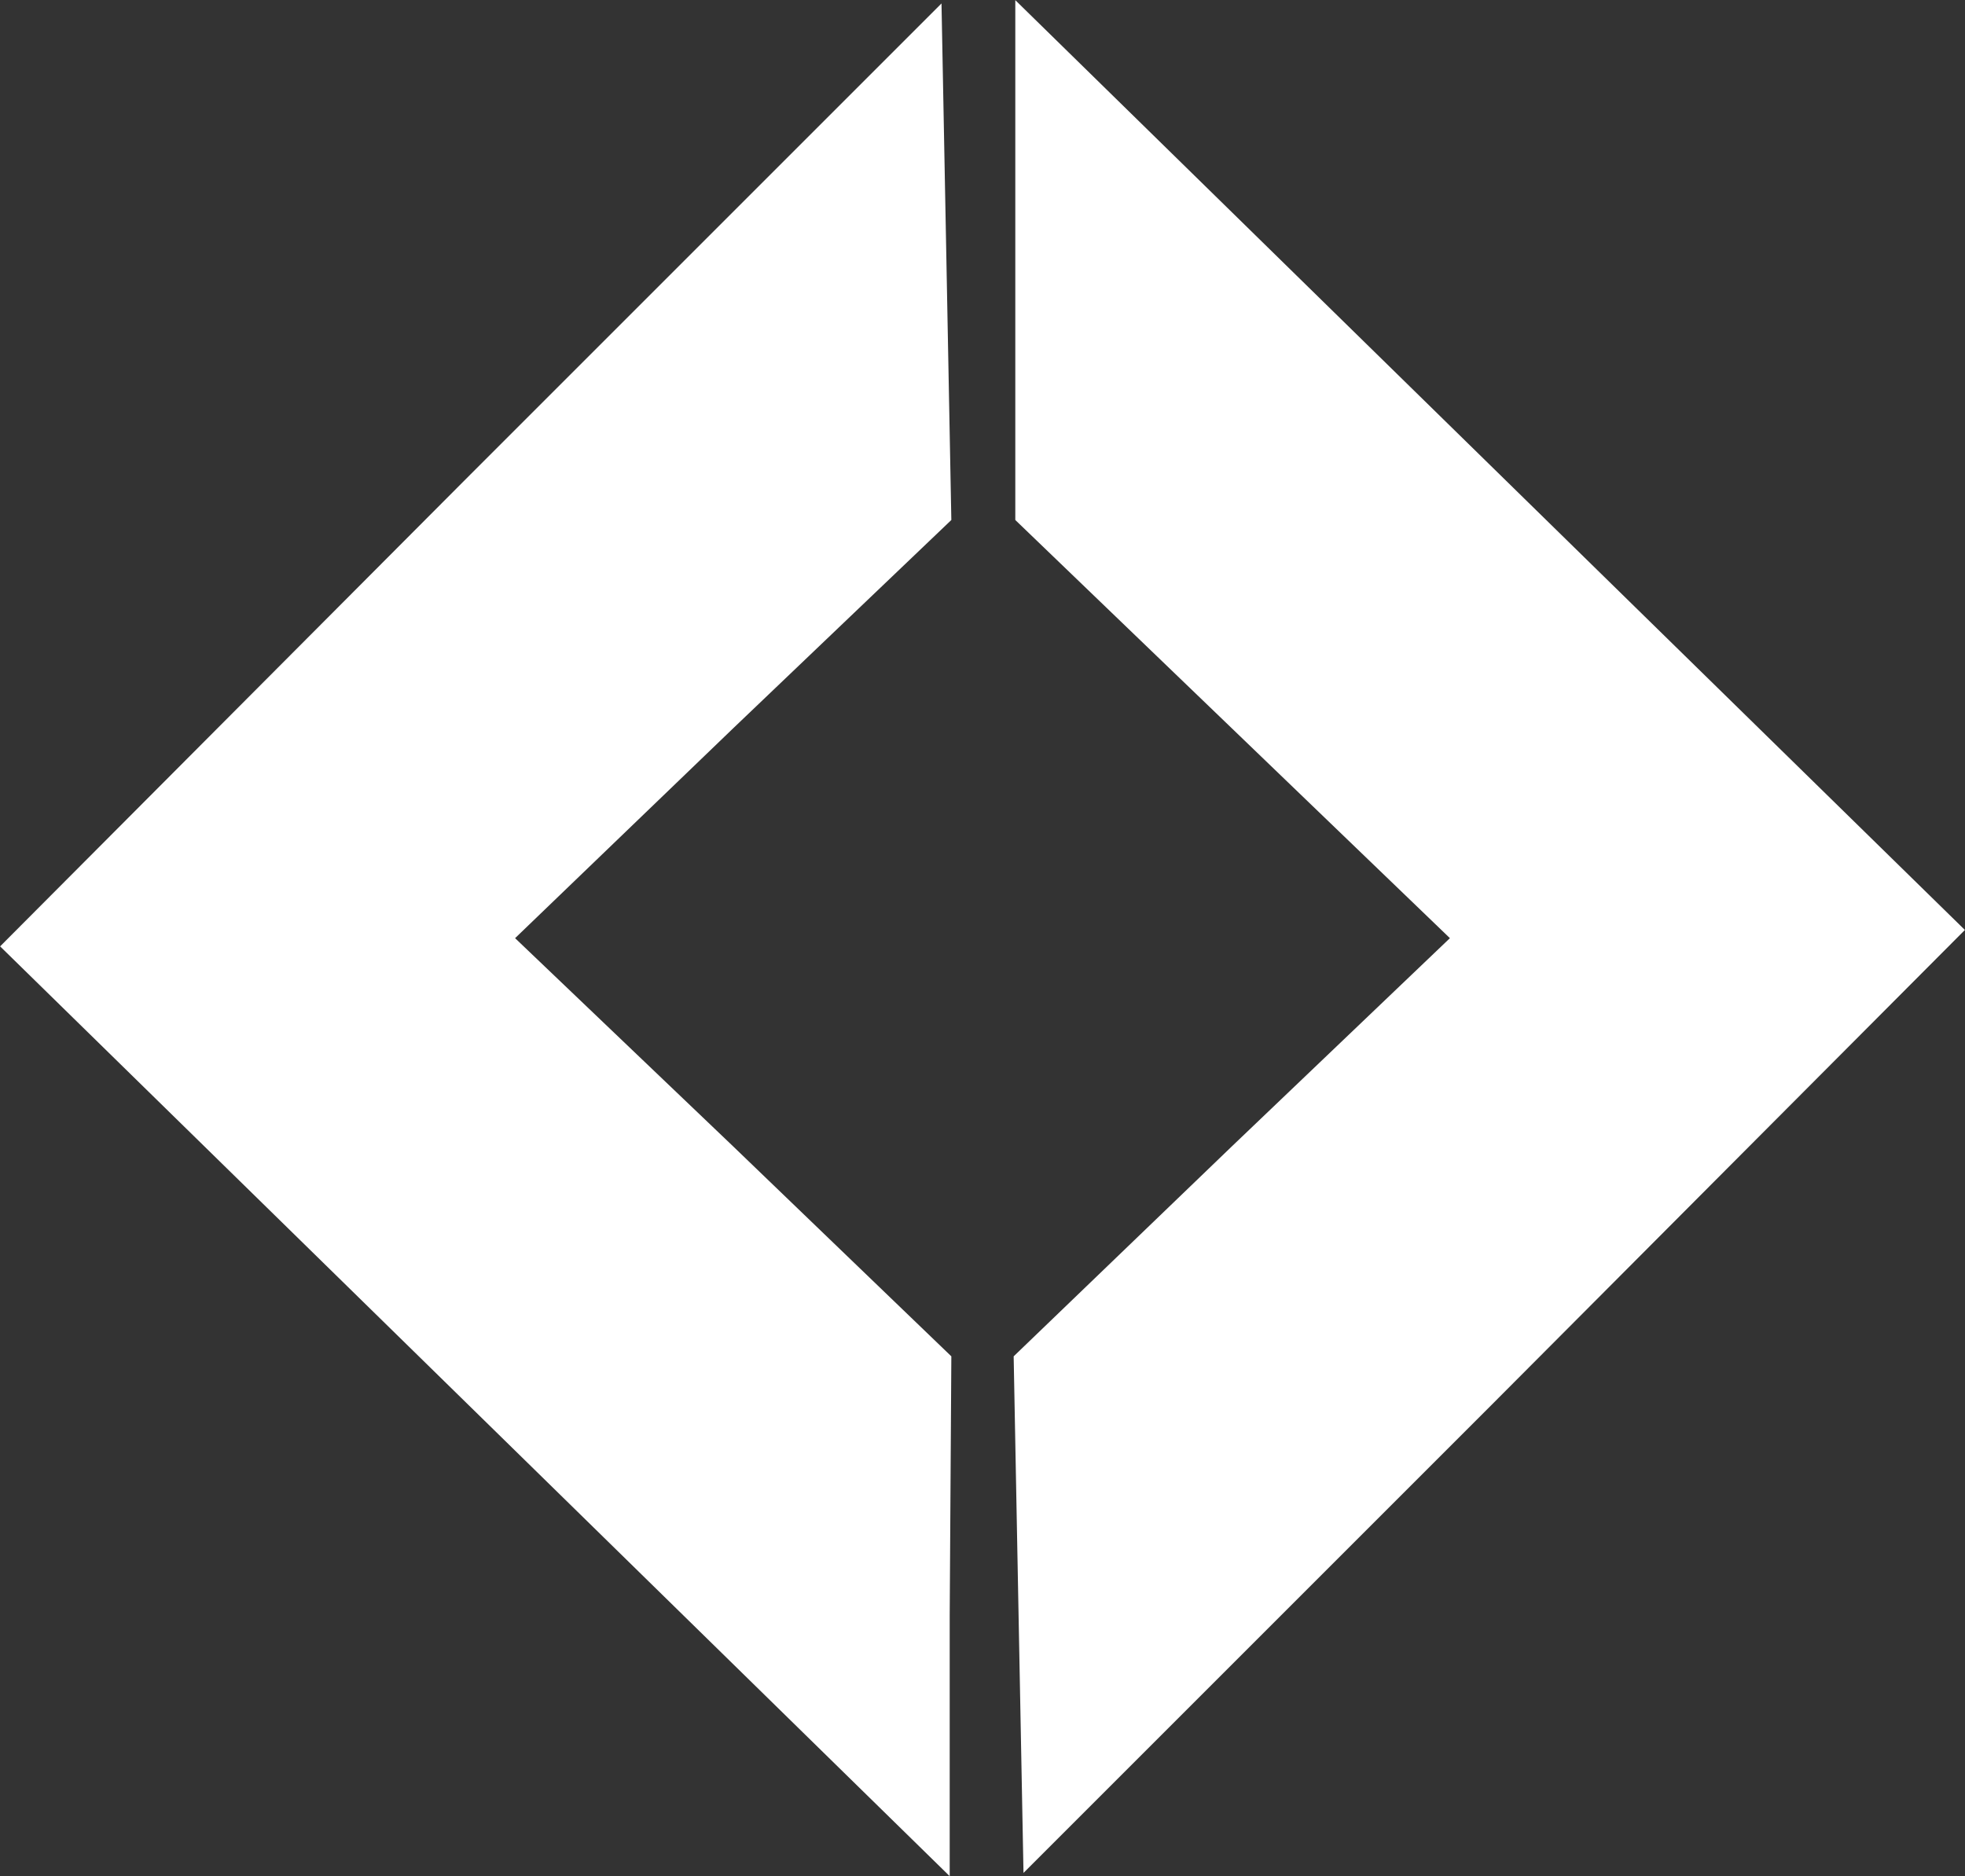 <?xml version="1.0" encoding="UTF-8"?> <svg xmlns="http://www.w3.org/2000/svg" width="1288" height="1230" viewBox="0 0 1288 1230" fill="none"><rect x="0" y="0" width="1288" height="1230" fill="#333333" stroke="none"/><g clip-path="url(#clip0_36_179)"><path d="M308.6 310.775L0.075 620.375L310.75 924.6L622.5 1229.9V1058.98L623.575 889.125L480.6 751.525L337.625 615L480.6 477.4L623.575 340.875L620.35 171.025L617.125 2.25L308.6 310.775Z" fill="white"></path><path d="M665.5 171.025V340.875L807.4 477.4L950.375 615L807.4 751.525L664.425 889.125L667.65 1058.97L670.875 1227.75L979.4 919.225L1287.93 609.625L977.25 305.4L665.5 0.1V171.025Z" fill="white"></path></g><defs><clipPath id="clip0_36_179"><rect width="1288" height="1230" fill="white"></rect></clipPath></defs></svg> 
